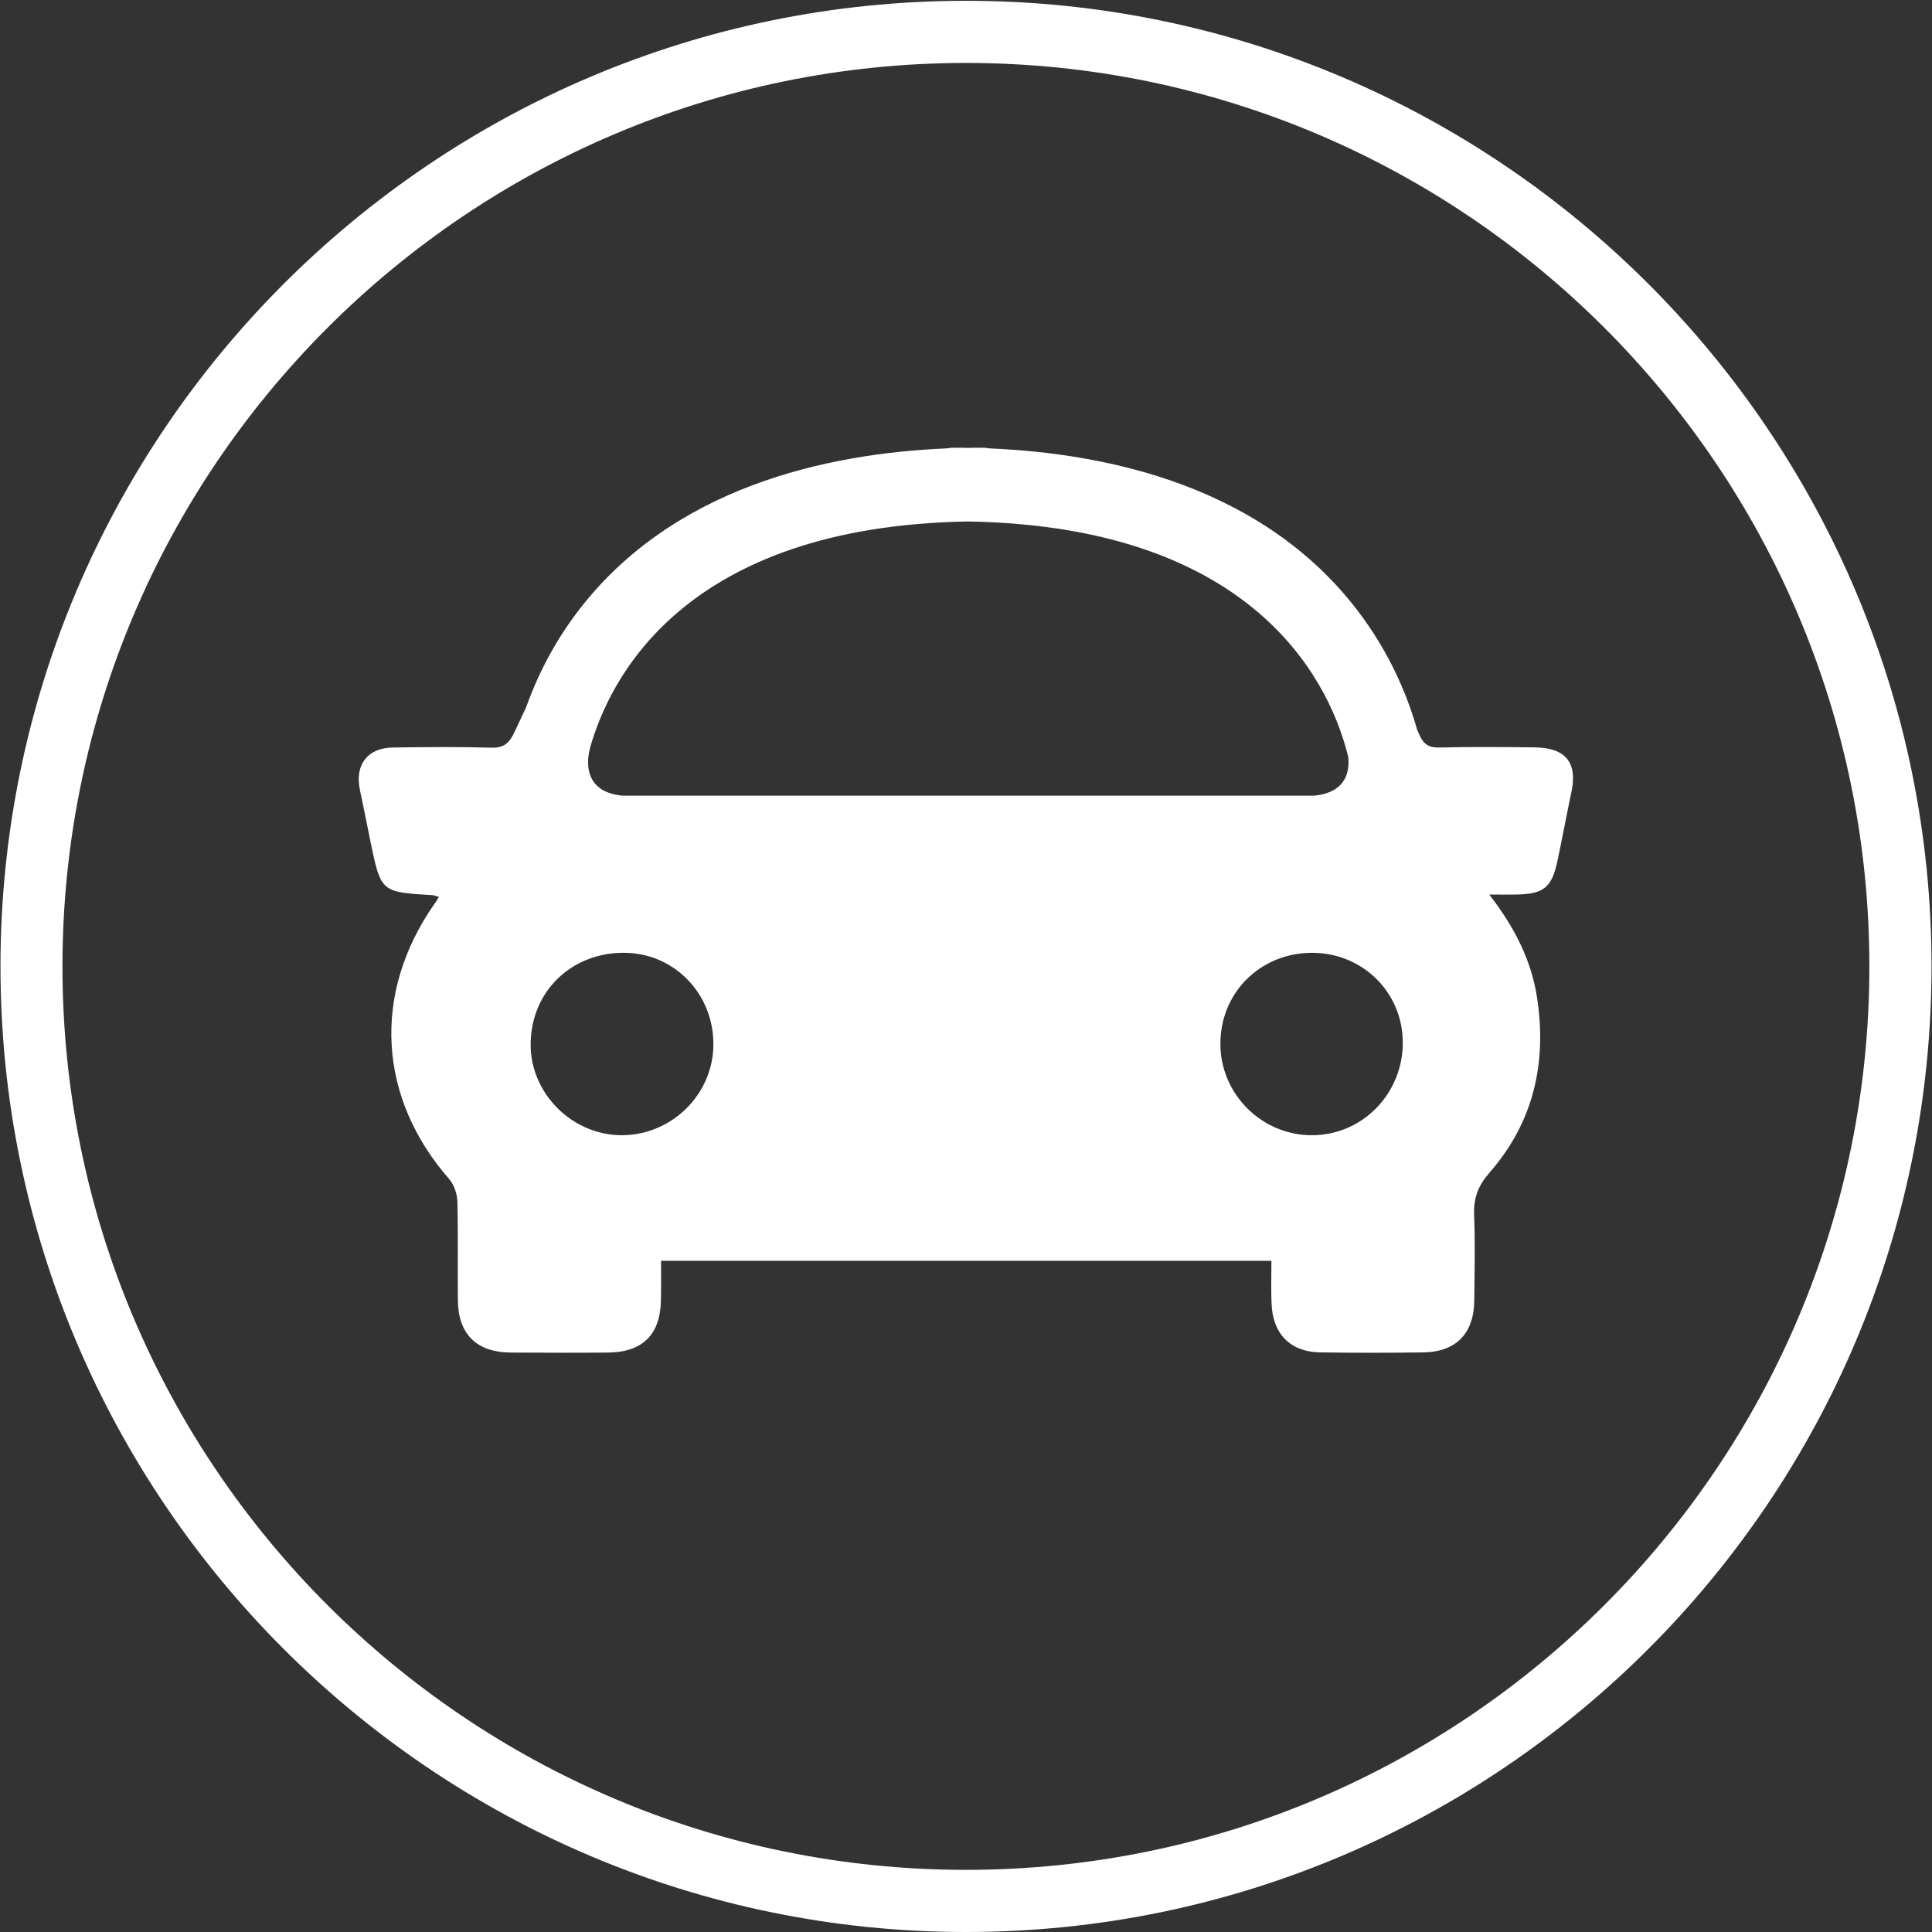 <?xml version="1.0" encoding="utf-8"?>
<!-- Generator: Adobe Illustrator 20.1.0, SVG Export Plug-In . SVG Version: 6.00 Build 0)  -->
<svg version="1.1" id="Layer_1" xmlns="http://www.w3.org/2000/svg" xmlns:xlink="http://www.w3.org/1999/xlink" x="0px" y="0px"
	 viewBox="0 0 1200 1200" style="enable-background:new 0 0 1200 1200;" xml:space="preserve">
<rect x="0" y="0" width="1200" height="1200" fill="#333333" stroke="none"/>
<style type="text/css">
	.st0{fill:#FFFFFF;}
</style>
<g>
	<g>
		<g>
			<path class="st0" d="M600,1200C269.3,1200,0.3,931,0.3,600.3S269.3,0.5,600,0.5s599.7,269,599.7,599.7
				C1199.7,931,930.7,1200,600,1200z M600,39.1c-309.4,0-561.2,251.7-561.2,561.2c0,309.4,251.7,561.1,561.2,561.1
				c309.4,0,561.1-251.7,561.1-561.1C1161.1,290.8,909.4,39.1,600,39.1z"/>
		</g>
		<g>
			<path class="st0" d="M815.3,705.1c-31.3,0.3-57.2-25.3-57.3-56.6c-0.1-31.8,24.6-56.5,56.7-56.7c31.4-0.1,56.4,24.3,56.6,55.5
				C871.5,679,846.5,704.9,815.3,705.1 M385.2,705.1c-30.7-0.6-56.2-26.8-55.6-57.2c0.5-32.4,25.6-56.5,58.6-56.1
				c30.9,0.4,55.2,25.7,54.9,57.3C442.8,680.3,416.5,705.6,385.2,705.1 M601.2,323.9c183.6,3.1,226.4,105.7,236.2,146.2
				c0.9,7.8-0.4,22.2-21.3,24.1H386.8c-28.8-2.5-20.4-29-20.4-29h-0.1C378.3,421.8,424.7,326.9,601.2,323.9 M953,464.2
				c-19.6-0.2-39.3-0.4-58.9,0.1c-7.1,0.2-10.3-2.4-12.9-8.8c-0.4-0.9-0.8-1.7-1.1-2.6c-5.6-19.8-16.4-47-37.3-74.2
				c-58.3-75.8-152.5-97-228.3-100.2c-1.5-0.3-3.1-0.4-4.7-0.4c-2.8,0-5.7,0-8.6,0.1c-2.9-0.1-5.8-0.1-8.6-0.1
				c-1.5,0-3.1,0.1-4.6,0.4c-75.8,3.2-169.9,24.5-228.3,100.2c-16.5,21.4-26.6,42.9-33,60.8c-2.4,5-4.7,9.9-7,14.9
				c-3.3,7.1-6.5,10.2-14.6,10c-20.4-0.6-40.8-0.4-61.3-0.1c-15.7,0.3-23.4,10.8-20.3,26.1c2.2,10.7,4.5,21.5,6.6,32.3
				c6.5,31.4,6.5,31.4,38.5,33.3c0.8,0,1.5,0.4,4,1.1c-1.3,2.1-2,3.4-2.9,4.5c-38.7,55.6-35,120.2,9.5,171c2.9,3.4,4.7,8.9,4.9,13.5
				c0.5,20.4,0.1,40.8,0.3,61.3c0.1,21.2,11.6,32.6,32.9,32.7c20.1,0.1,40.1,0.2,60.1,0c21.6-0.1,32.8-11.1,33.1-32.5
				c0.2-8.1,0.1-16.2,0.1-24.5h379.1c0,9.5-0.3,18.1,0.1,26.7c0.7,18.8,11.8,30,30.4,30.2c21.2,0.3,42.4,0.3,63.6,0
				c20.5-0.2,31.8-11.7,31.9-32.5c0.2-17.7,0.6-35.4-0.1-53c-0.4-10.5,2.6-18.2,9.6-26.2c27.3-31.2,35.7-68.1,29.5-108.7
				c-3.6-23.3-14-43.7-29.7-64c6.7,0,11.3,0.1,15.9,0c17.9-0.1,23-4.1,26.6-21.5c2.9-13.8,5.5-27.7,8.4-41.5
				C980.1,473.8,972.7,464.4,953,464.2"/>
		</g>
	</g>
</g>
</svg>
